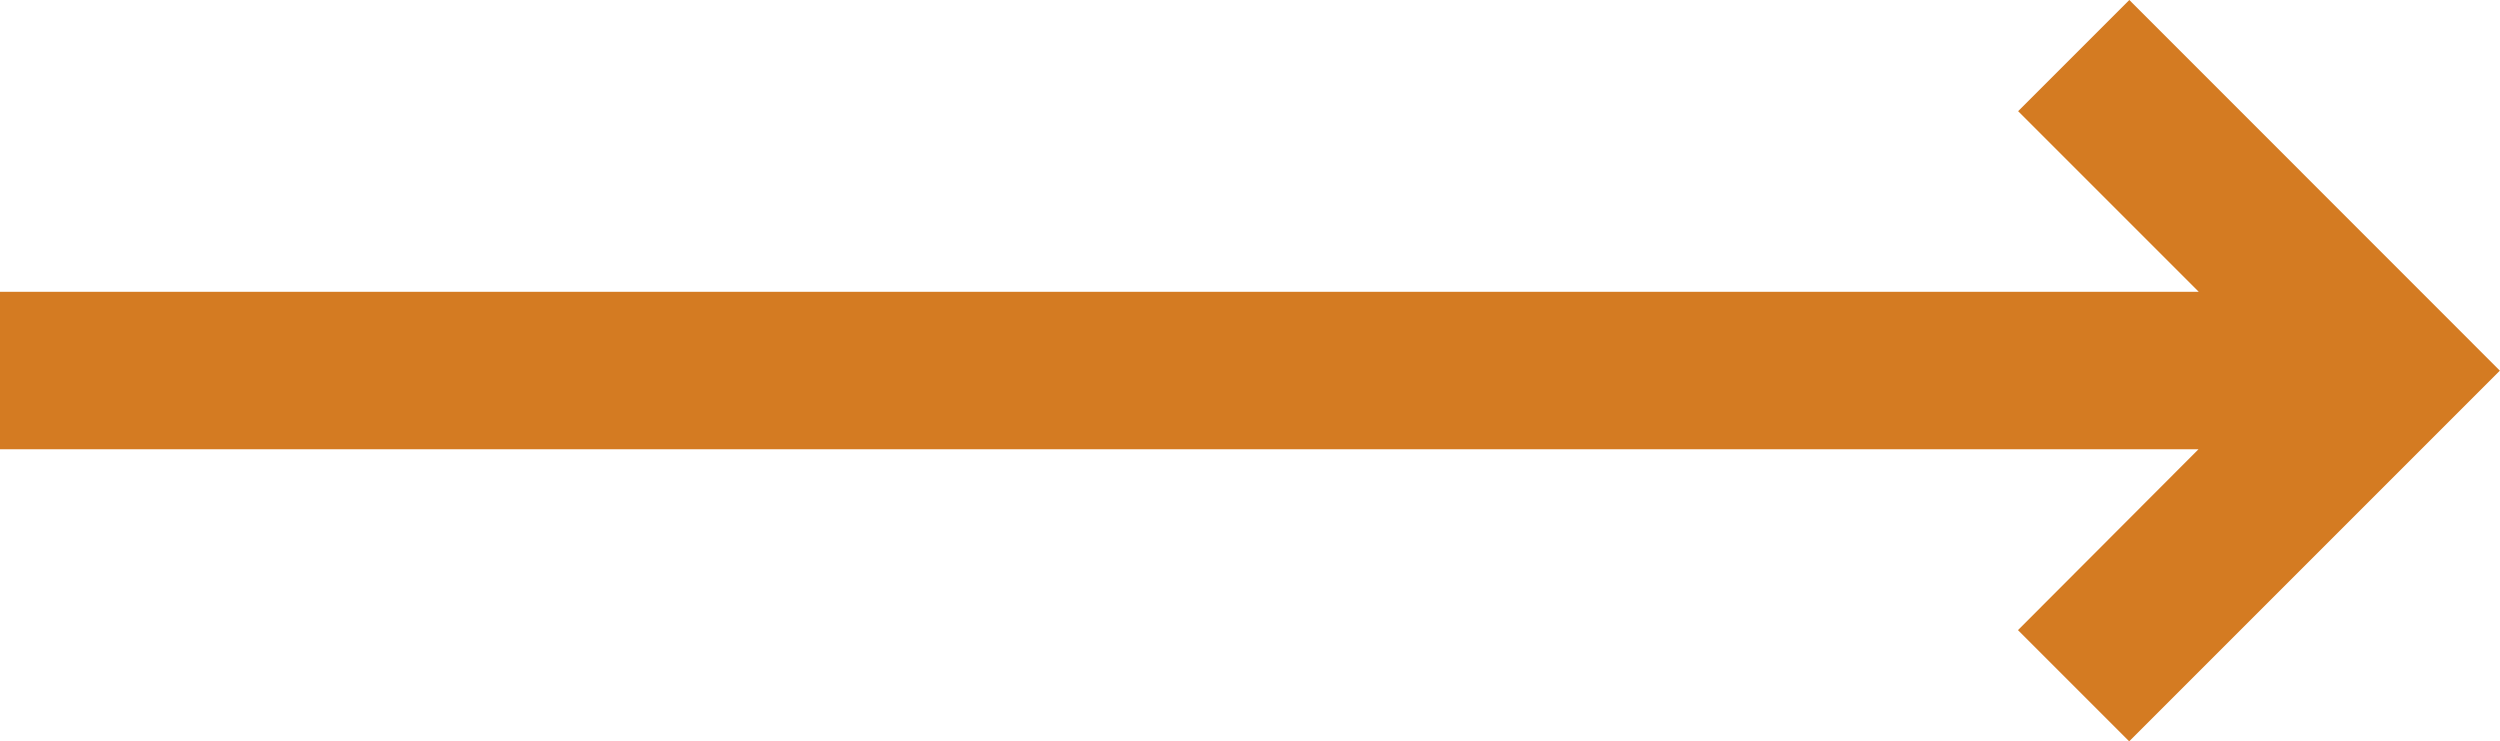 <svg xmlns="http://www.w3.org/2000/svg" width="33.723" height="10" viewBox="0 0 33.723 10">
  <path id="Path_37289" data-name="Path 37289" d="M28.723,167.5l-1.5,1.5,2.436,2.436H0v2.124H29.656L27.221,176l1.5,1.5,5-5Z" transform="translate(0 -167.5)" fill="#D47B22"/>
</svg>